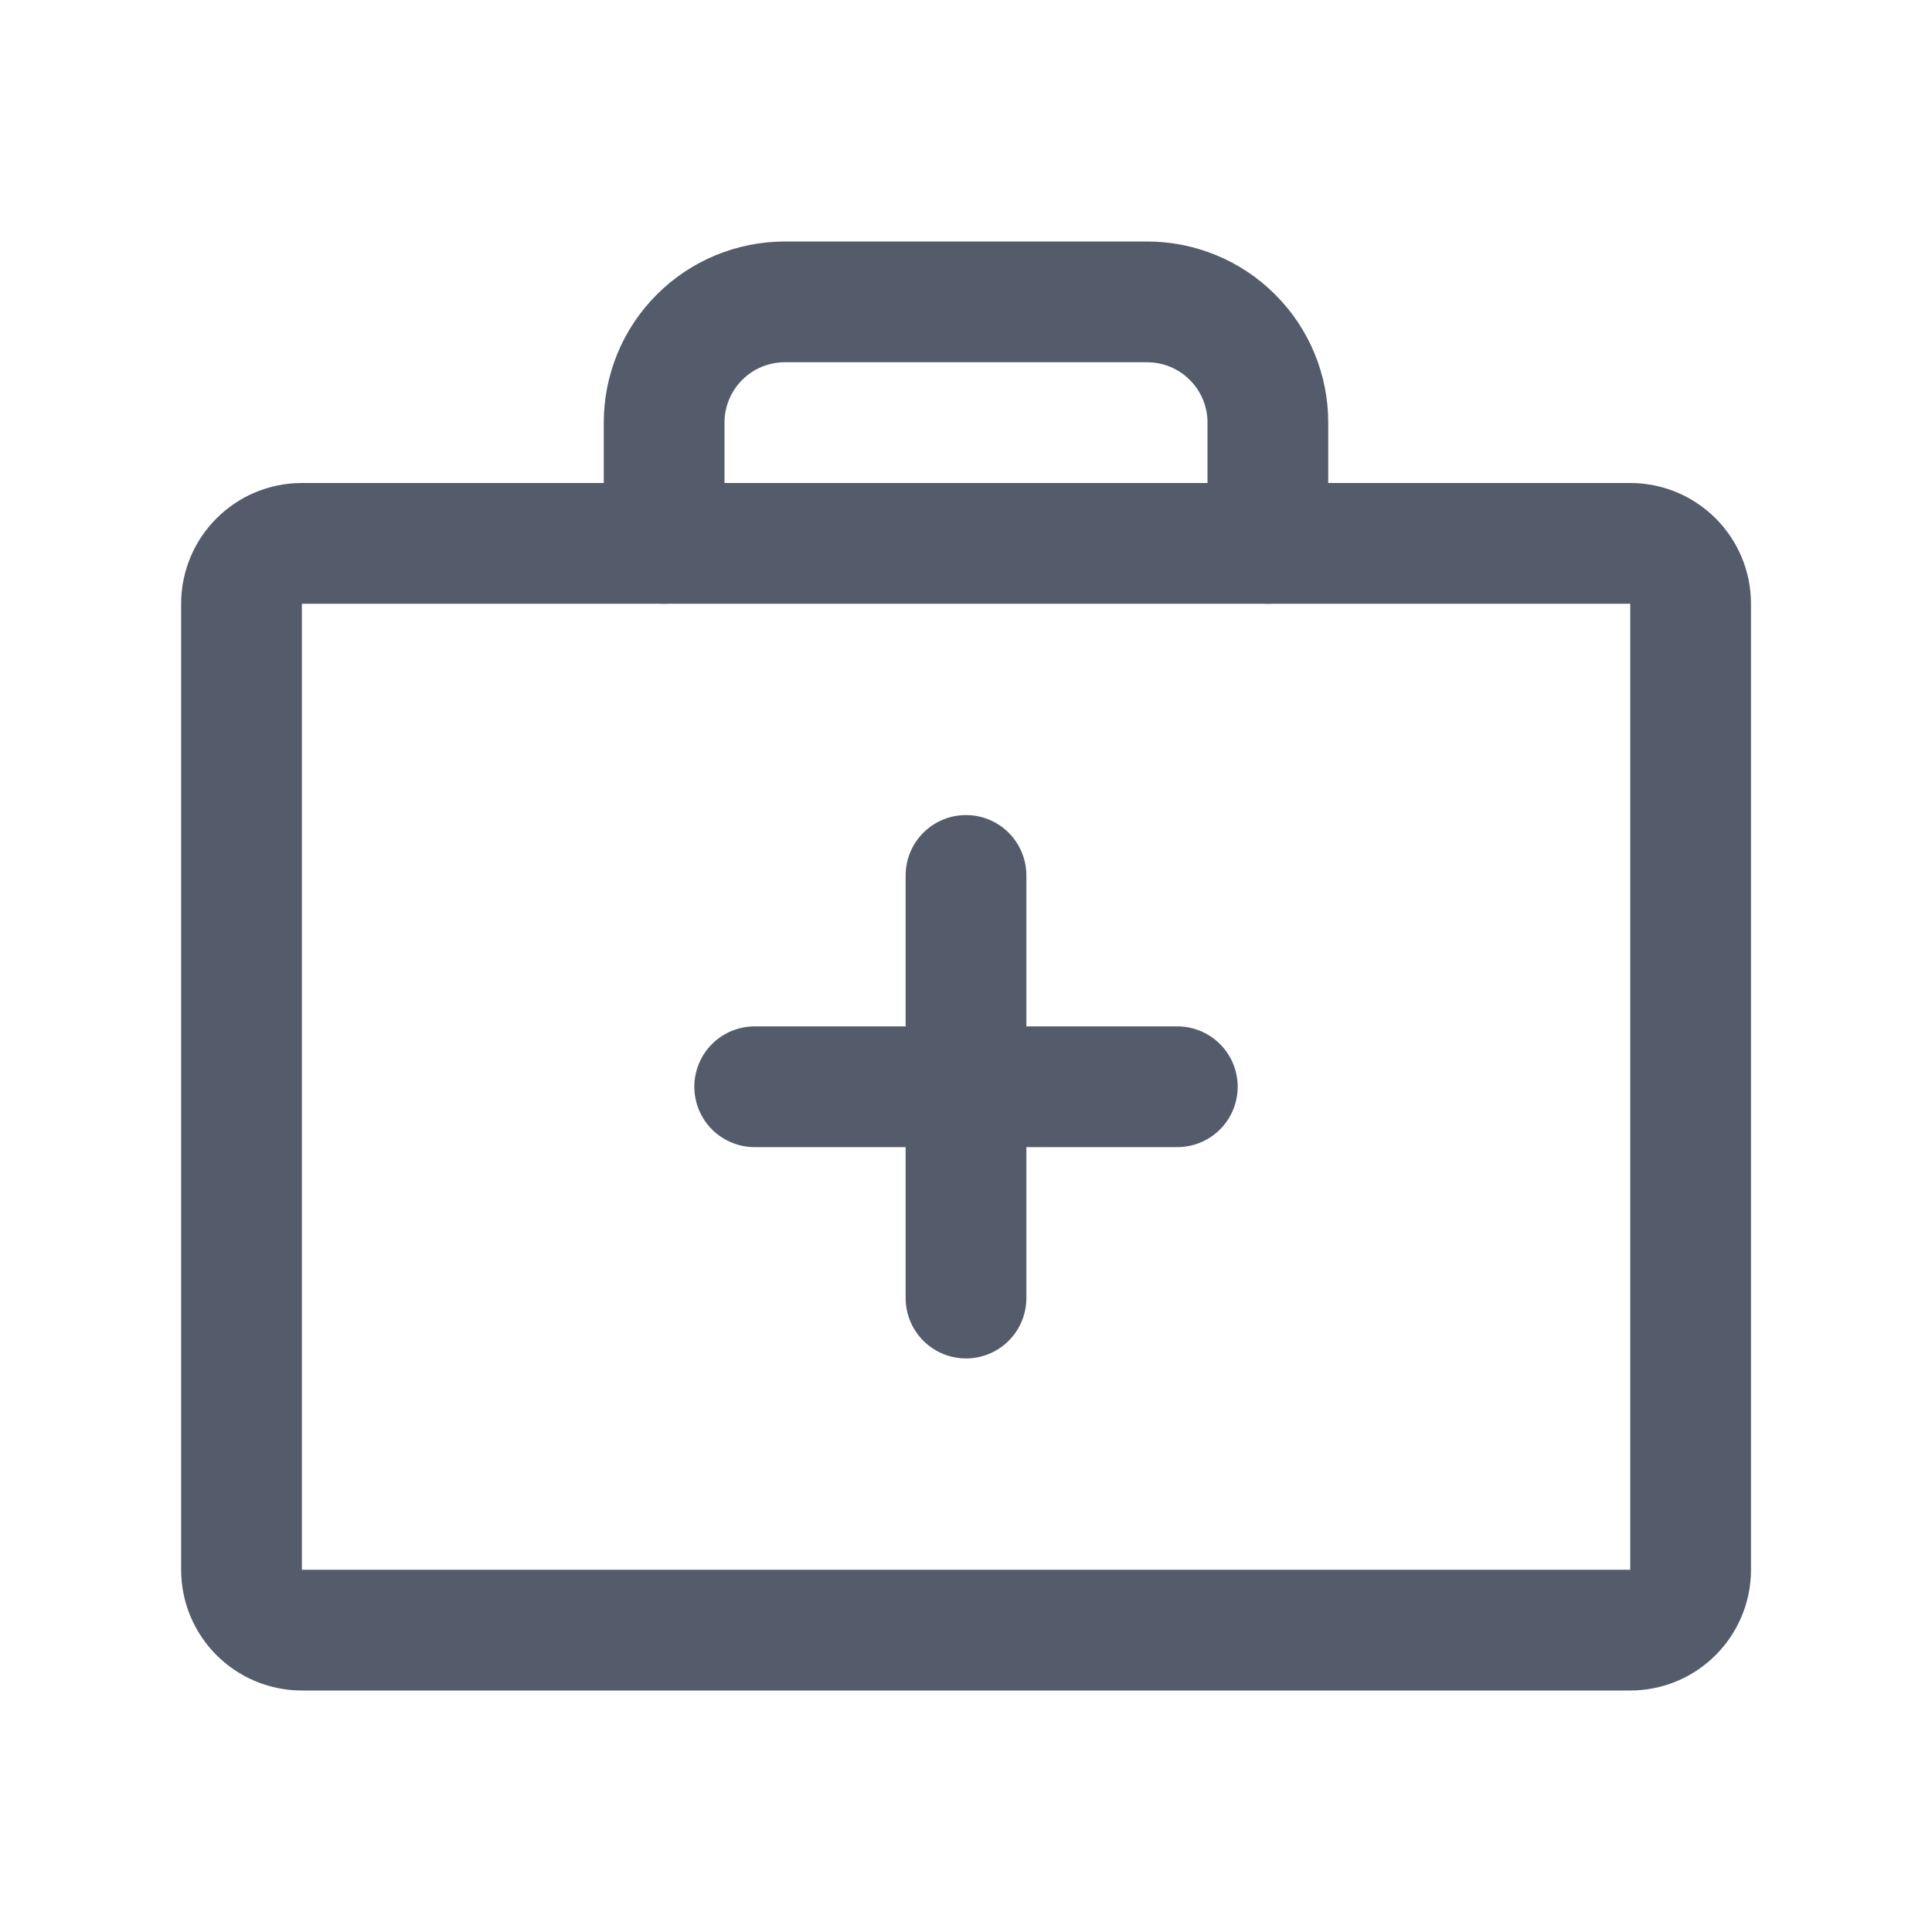 <svg xmlns="http://www.w3.org/2000/svg" width="16"
                                                        height="16" viewBox="0 0 16 16" fill="none">
                                                        <path d="M8 7.25V10.75" stroke="#545C6C"
                                                            stroke-linecap="round" stroke-linejoin="round" />
                                                        <path d="M9.75 9H6.25" stroke="#545C6C"
                                                            stroke-linecap="round" stroke-linejoin="round" />
                                                        <path
                                                            d="M13.501 4.5H2.5C2.224 4.5 2 4.724 2 5V13C2 13.276 2.224 13.5 2.5 13.5H13.501C13.777 13.5 14.001 13.276 14.001 13V5C14.001 4.724 13.777 4.5 13.501 4.5Z"
                                                            stroke="#545C6C" stroke-linecap="round"
                                                            stroke-linejoin="round" />
                                                        <path
                                                            d="M10.5 4.5V3.5C10.5 3.235 10.395 2.98 10.207 2.793C10.02 2.605 9.765 2.5 9.5 2.5H6.5C6.235 2.5 5.98 2.605 5.793 2.793C5.605 2.98 5.5 3.235 5.5 3.5V4.5"
                                                            stroke="#545C6C" stroke-linecap="round"
                                                            stroke-linejoin="round" />
                                                    </svg>